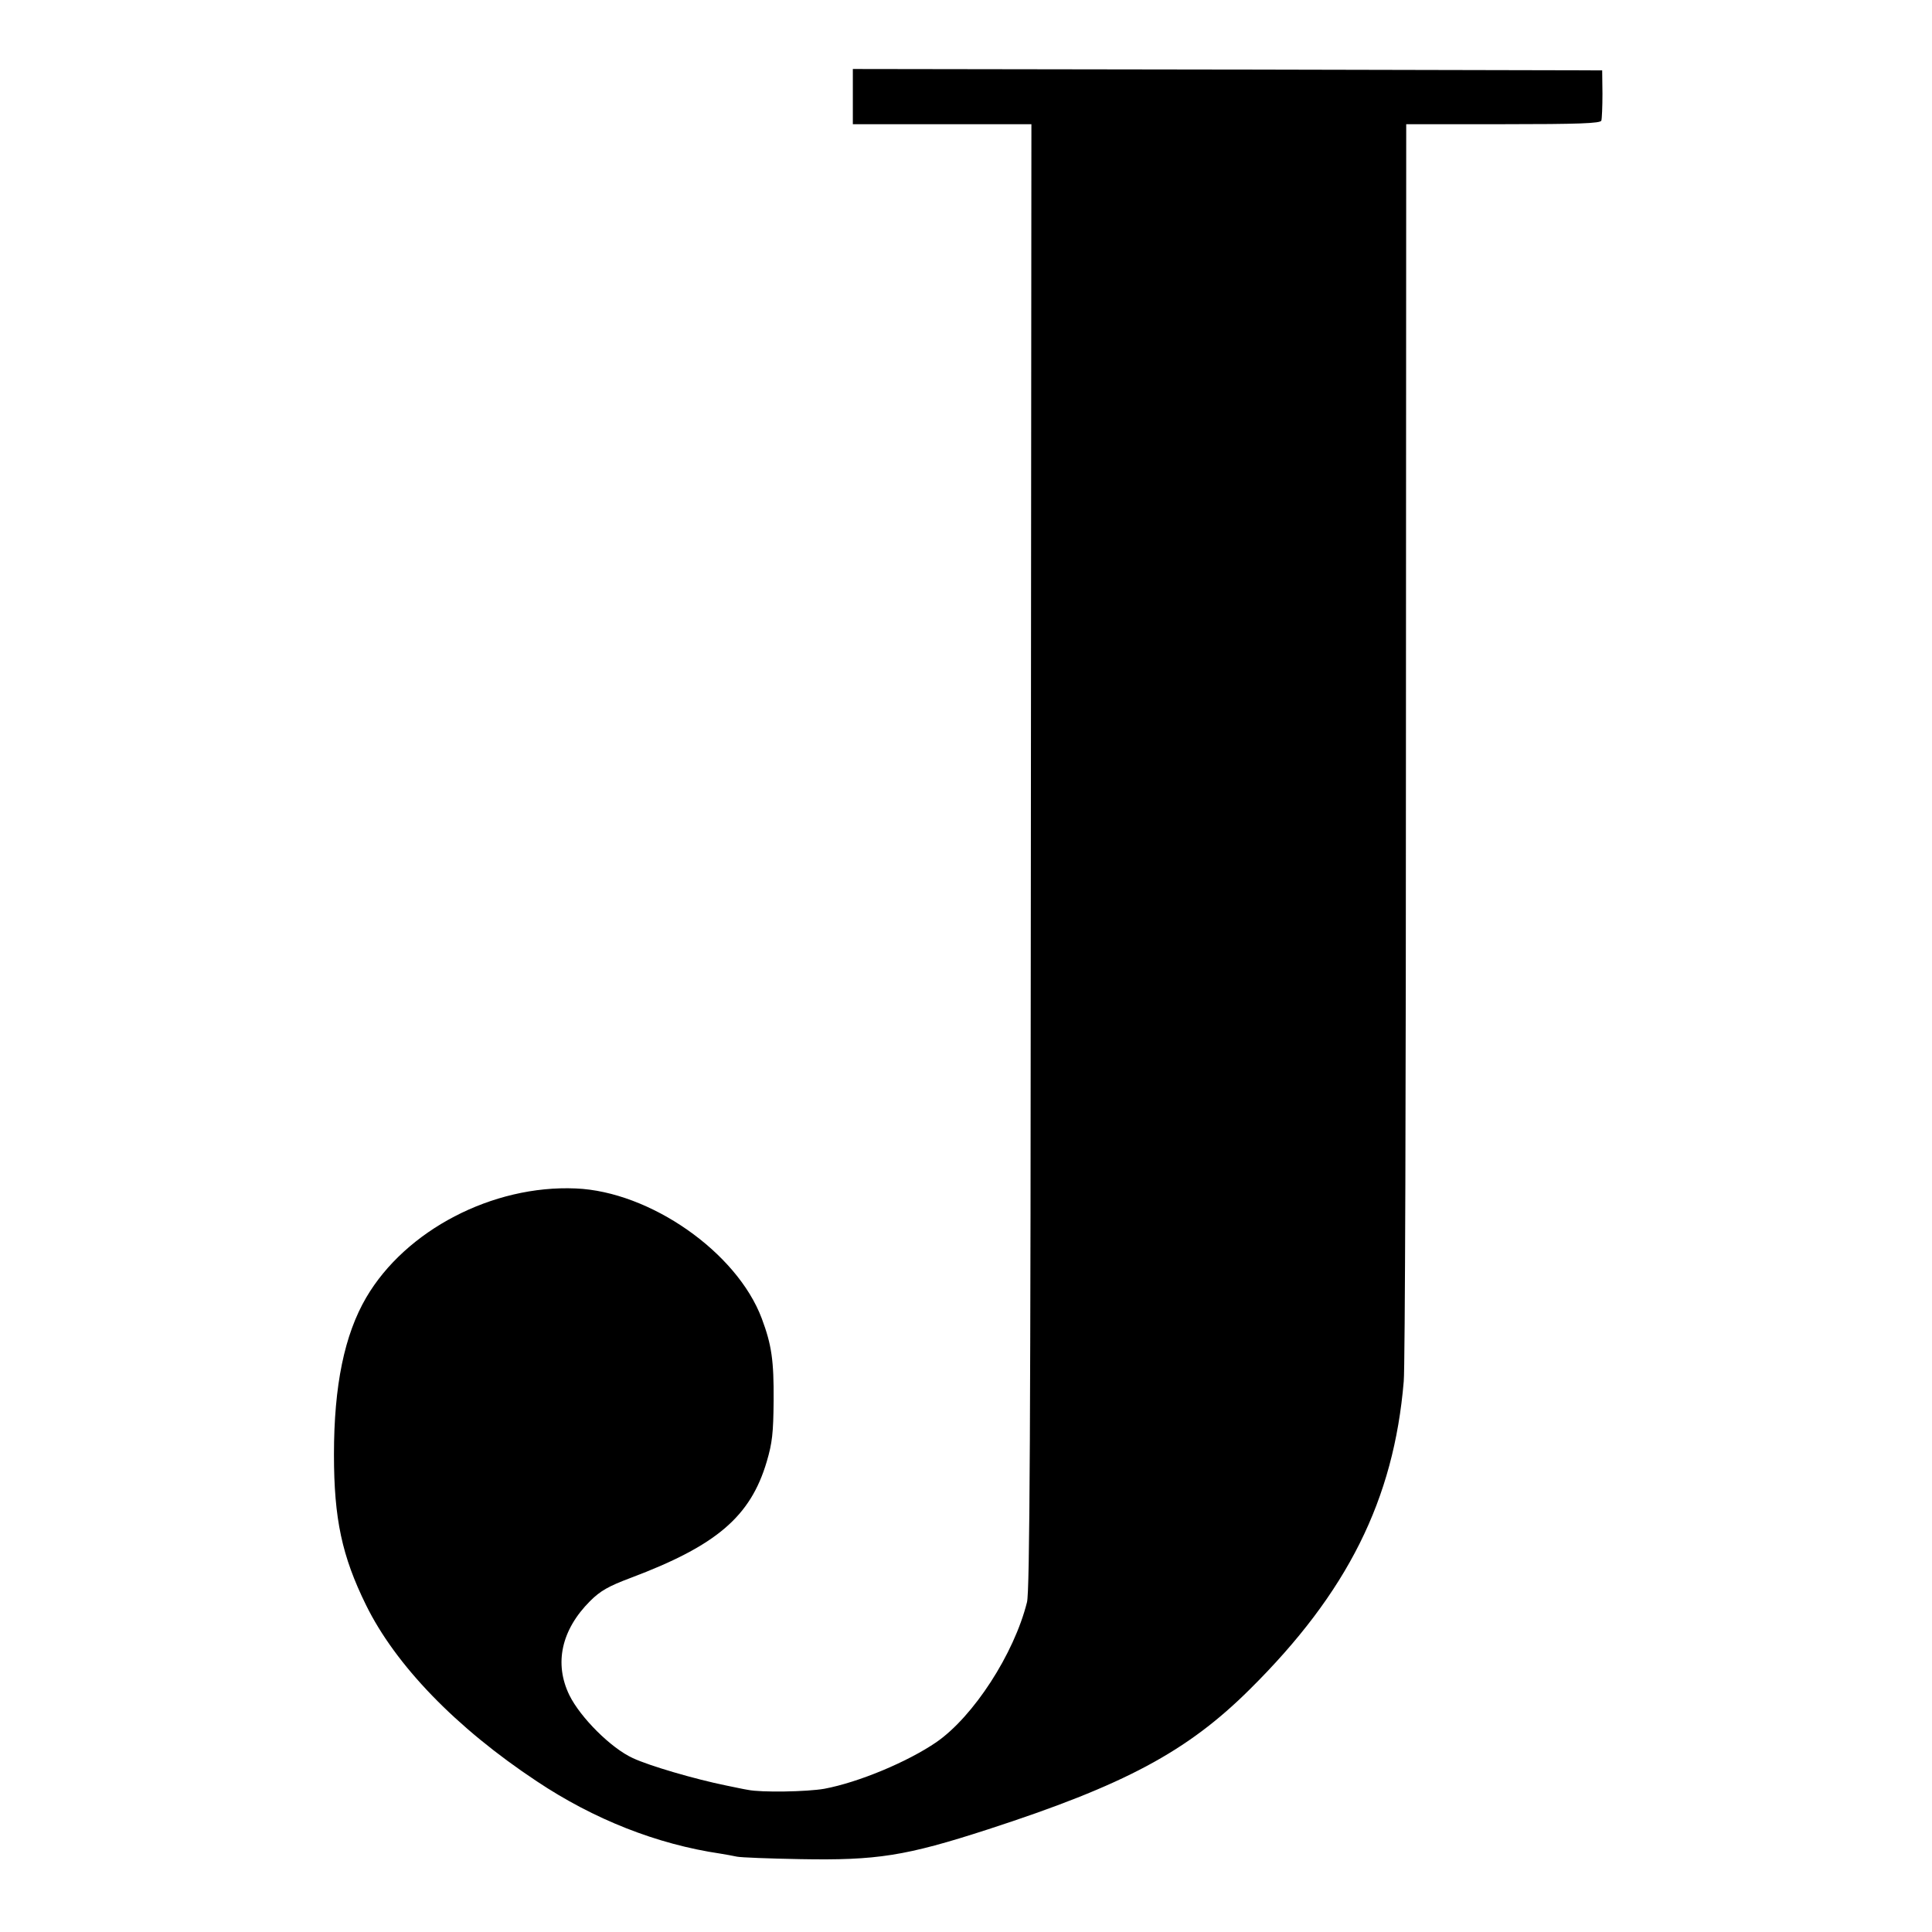 <?xml version="1.0" standalone="no"?>
<!DOCTYPE svg PUBLIC "-//W3C//DTD SVG 20010904//EN"
    "http://www.w3.org/TR/2001/REC-SVG-20010904/DTD/svg10.dtd">
<svg version="1.0" xmlns="http://www.w3.org/2000/svg"
     width="700pt" height="700pt" viewBox="0 0 700 700"
     preserveAspectRatio="xMidYMid meet">
    <g transform="translate(0,700) scale(0.1,-0.1)"
       fill="#000000" stroke="none">
        <path d="M3090 6650 l0 -100 323 0 324 0 -2 -2652 c-1 -2082 -4 -2664 -14
-2703 -47 -188 -194 -414 -328 -507 -105 -72 -283 -146 -406 -169 -62 -11
-229 -14 -277 -4 -14 2 -50 10 -80 16 -113 23 -277 71 -337 99 -79 36 -190
147 -230 228 -56 115 -29 237 75 341 37 37 67 54 147 84 311 117 434 222 493
421 20 68 24 103 25 221 1 145 -7 202 -43 298 -90 240 -405 460 -674 471 -301
13 -616 -151 -759 -395 -79 -135 -117 -319 -117 -569 0 -233 29 -368 116 -545
107 -218 326 -445 619 -639 207 -138 435 -228 665 -262 19 -3 46 -8 60 -11 14
-3 117 -7 230 -9 277 -5 381 11 680 108 493 160 721 281 949 508 353 350 521
686 557 1115 5 50 8 1095 8 2323 l1 2232 351 0 c273 0 353 3 356 13 2 6 4 50
4 97 l-1 85 -1358 3 -1357 2 0 -100z"/>
    </g>
</svg>
